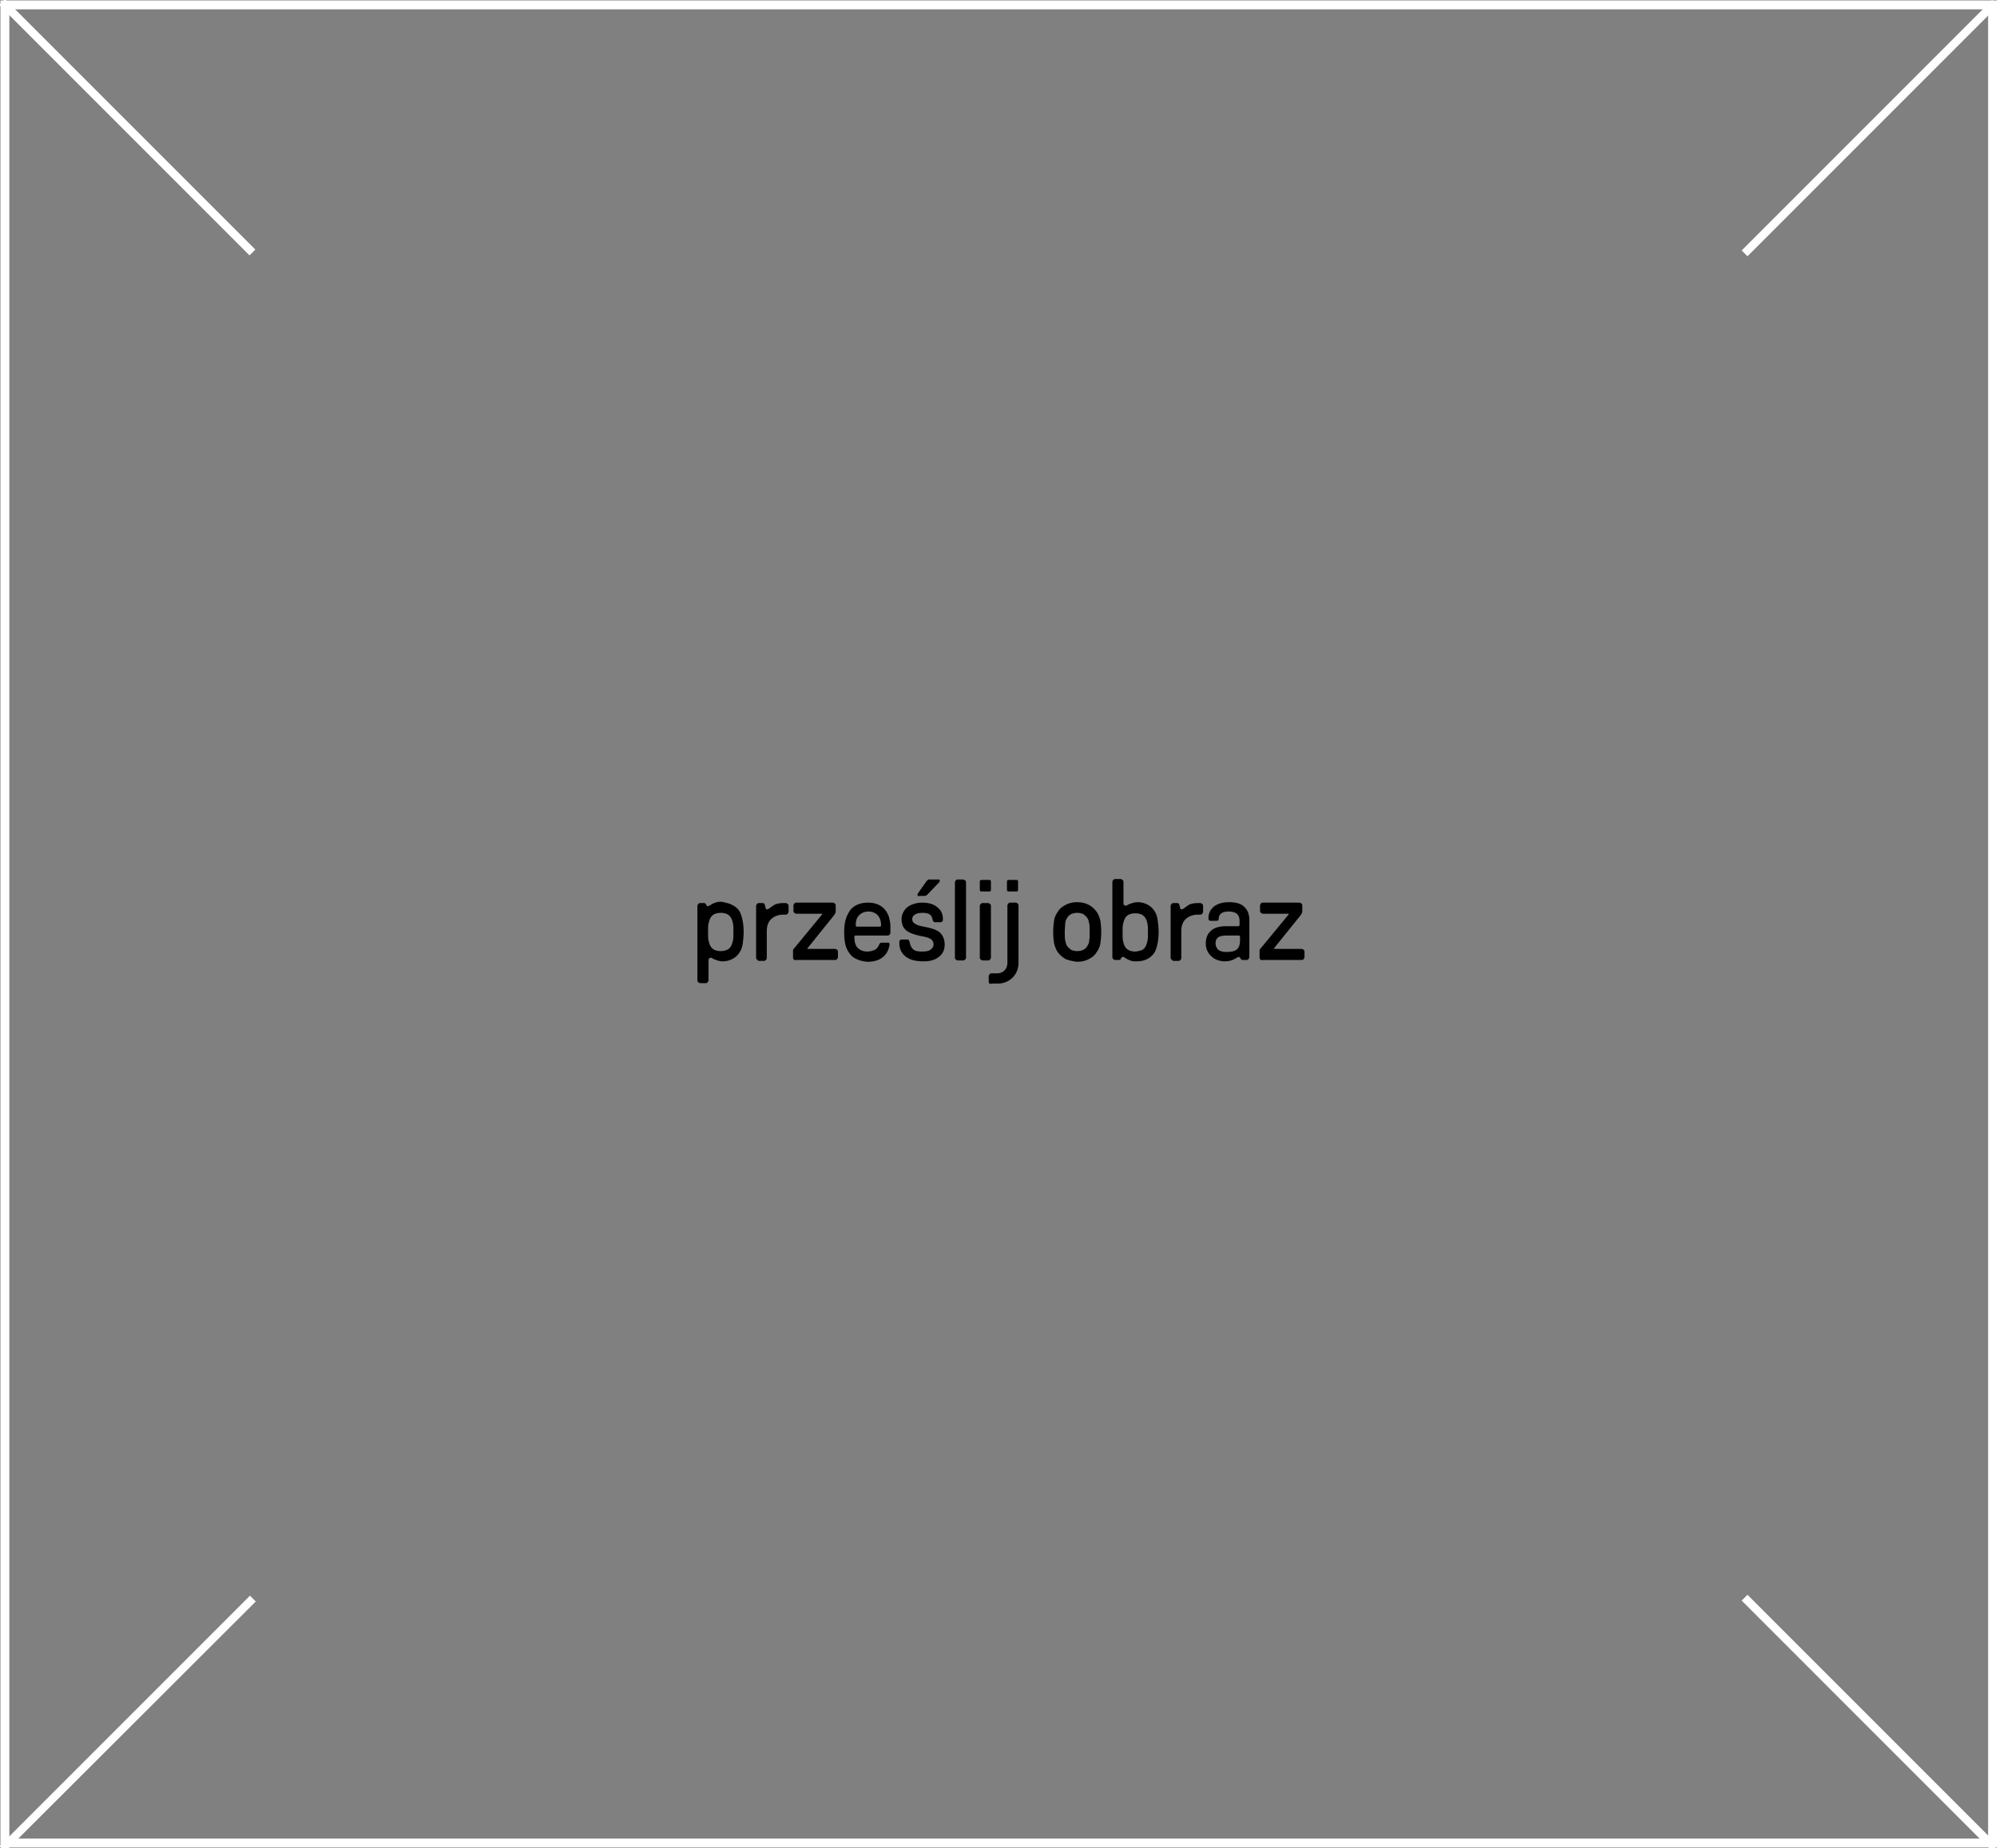 <?xml version="1.0" encoding="utf-8"?>
<!-- Generator: Adobe Illustrator 23.0.2, SVG Export Plug-In . SVG Version: 6.00 Build 0)  -->
<svg version="1.1" id="Warstwa_1" xmlns="http://www.w3.org/2000/svg" xmlns:xlink="http://www.w3.org/1999/xlink" x="0px" y="0px"
	 viewBox="0 0 449 415.5" style="enable-background:new 0 0 449 415.5;" xml:space="preserve">
<rect x="0" y="0" width="449" height="415.5" fill="#808080" stroke="none"/>
<style type="text/css">
	.st0{fill:none;stroke:#FFFFFF;stroke-width:2;stroke-miterlimit:10;}
	.st1{fill:#FFFFFF;stroke:#FFFFFF;stroke-miterlimit:10;}
</style>
<g>
	<path class="st0" d="M1.1,1.1H448v413.2H1.1V1.1z"/>
	<path class="st1" d="M0.5,1.1l0.6-0.6l55.6,55.6l-0.6,0.6L0.5,1.1z"/>
	<path class="st1" d="M392.3,359.8l0.6-0.6l55.6,55.6l-0.6,0.6L392.3,359.8z"/>
	<path class="st1" d="M0.6,415l55.6-55.6l0.6,0.6L1.2,415.5L0.6,415z"/>
	<path class="st1" d="M392.3,56.3l55.6-55.6l0.6,0.6l-55.6,55.6L392.3,56.3z"/>
</g>
<g>
	<path d="M164.8,203.5c0.7,0.4,1.3,0.9,1.6,1.6c0.5,1.1,0.8,2.6,0.8,4.4c0,1-0.1,1.9-0.2,2.6c-0.1,0.7-0.3,1.3-0.6,1.8
		c-0.4,0.7-0.9,1.2-1.6,1.6c-0.7,0.4-1.5,0.6-2.3,0.6c-0.5,0-0.9-0.1-1.2-0.2s-0.6-0.2-1-0.4c-0.2-0.2-0.4-0.2-0.5-0.2
		c-0.2,0-0.3,0.1-0.4,0.2c-0.1,0.1-0.1,0.3-0.1,0.6v4.3c0,0.1-0.1,0.3-0.2,0.4c-0.1,0.1-0.2,0.2-0.4,0.2h-1.3
		c-0.1,0-0.3-0.1-0.4-0.2s-0.2-0.2-0.2-0.4v-16.8c0-0.1,0.1-0.3,0.2-0.4s0.2-0.2,0.4-0.2h0.9c0.2,0,0.3,0.1,0.4,0.2
		c0.1,0.4,0.3,0.5,0.5,0.5c0.1,0,0.3-0.1,0.6-0.3s0.7-0.4,1-0.5s0.8-0.2,1.4-0.2C163.2,202.9,164.1,203.1,164.8,203.5z M160.6,205.5
		c-0.4,0.2-0.7,0.5-0.9,0.9s-0.3,0.8-0.4,1.2s-0.1,1.1-0.1,1.9c0,0.8,0,1.5,0.1,1.9s0.2,0.9,0.4,1.2c0.2,0.4,0.5,0.7,0.9,0.9
		s0.9,0.3,1.4,0.3c0.6,0,1-0.1,1.5-0.3c0.4-0.2,0.7-0.5,0.9-0.9s0.3-0.8,0.4-1.2c0.1-0.5,0.1-1.1,0.1-1.9c0-0.8,0-1.5-0.1-1.9
		s-0.2-0.9-0.4-1.2c-0.2-0.4-0.5-0.7-0.9-0.9s-0.9-0.3-1.4-0.3S161,205.3,160.6,205.5z"/>
	<path d="M170.2,215.7c-0.1-0.1-0.2-0.2-0.2-0.4v-11.7c0-0.1,0.1-0.3,0.2-0.4s0.2-0.2,0.4-0.2h0.9c0.3,0,0.4,0.2,0.5,0.5
		c0,0.1,0,0.2,0.1,0.4c0,0.2,0.1,0.3,0.1,0.4s0.1,0.1,0.3,0.1c0.1,0,0.2,0,0.3-0.1s0.2-0.1,0.3-0.2c0.4-0.3,0.8-0.6,1.2-0.8
		c0.5-0.2,1.1-0.3,1.9-0.3h0.5c0.1,0,0.3,0.1,0.4,0.2s0.2,0.2,0.2,0.4v1.4c0,0.1-0.1,0.3-0.2,0.4s-0.2,0.2-0.4,0.2h-0.5
		c-1.1,0-2,0.3-2.7,0.9c-0.7,0.6-1.1,1.5-1.1,2.8v6.1c0,0.1-0.1,0.3-0.2,0.4c-0.1,0.1-0.2,0.2-0.4,0.2h-1.3
		C170.4,215.9,170.3,215.8,170.2,215.7z"/>
	<path d="M178.5,215.7c-0.1-0.1-0.2-0.2-0.2-0.4v-1.5c0-0.2,0-0.3,0.1-0.4c0-0.1,0.1-0.2,0.3-0.4l6.1-7.4c0-0.1,0.1-0.1,0.1-0.1
		c0-0.1-0.1-0.1-0.2-0.1H179c-0.1,0-0.3-0.1-0.4-0.2c-0.1-0.1-0.2-0.2-0.2-0.4v-1.3c0-0.1,0.1-0.3,0.2-0.4c0.1-0.1,0.2-0.2,0.4-0.2
		h8.3c0.1,0,0.3,0.1,0.4,0.2c0.1,0.1,0.2,0.2,0.2,0.4v1.4c0,0.3-0.2,0.6-0.5,1l-5.8,7.2c0,0.1-0.1,0.1-0.1,0.1
		c0,0.1,0.1,0.1,0.2,0.1h6.1c0.1,0,0.3,0.1,0.4,0.2c0.1,0.1,0.2,0.2,0.2,0.4v1.3c0,0.1-0.1,0.3-0.2,0.4s-0.2,0.2-0.4,0.2h-8.9
		C178.7,215.9,178.6,215.8,178.5,215.7z"/>
	<path d="M191.6,215c-0.6-0.6-1.1-1.3-1.4-2.2c-0.3-0.9-0.4-2-0.4-3.2s0.1-2.2,0.4-3.1c0.3-0.9,0.7-1.6,1.2-2.2
		c0.9-0.9,2.2-1.4,3.7-1.4s2.7,0.4,3.6,1.3c0.5,0.5,0.8,1,1.1,1.7c0.2,0.7,0.4,1.5,0.4,2.3v1.5c0,0.1-0.1,0.3-0.2,0.4
		c-0.1,0.1-0.2,0.2-0.4,0.2h-7.2c-0.2,0-0.3,0.1-0.3,0.3c0,1.3,0.3,2.2,1,2.7c0.5,0.4,1.1,0.6,1.9,0.6c0.7,0,1.4-0.2,1.9-0.5
		c0.4-0.3,0.6-0.7,0.8-1.1c0.1-0.3,0.3-0.4,0.6-0.4h1.3c0.2,0,0.3,0,0.3,0.1c0.1,0.1,0.1,0.2,0.1,0.4c-0.2,1.2-0.7,2.2-1.7,2.9
		c-0.8,0.6-1.9,0.9-3.3,0.9C193.7,216.1,192.5,215.7,191.6,215z M197.8,208.3c0.2,0,0.3-0.1,0.3-0.3c0-1-0.3-1.8-0.8-2.3
		s-1.2-0.8-2-0.8c-0.9,0-1.6,0.3-2.1,0.8c-0.6,0.6-0.8,1.3-0.8,2.3c0,0.2,0.1,0.3,0.3,0.3H197.8z"/>
	<path d="M203.6,215c-0.9-0.7-1.4-1.7-1.4-3c0-0.3,0-0.5,0.1-0.6s0.2-0.2,0.4-0.2h1.3c0.1,0,0.2,0,0.3,0.1s0.1,0.2,0.2,0.4
		c0.1,0.7,0.4,1.3,0.8,1.7s1.2,0.5,2,0.5s1.5-0.1,1.9-0.4s0.7-0.7,0.7-1.2s-0.2-0.9-0.6-1.2s-1.2-0.5-2.3-0.7
		c-1.5-0.3-2.6-0.7-3.3-1.3s-1-1.5-1-2.5c0-0.7,0.2-1.3,0.6-1.9c0.4-0.6,0.9-1,1.6-1.3c0.7-0.3,1.5-0.5,2.4-0.5c1.4,0,2.6,0.3,3.4,1
		c0.8,0.6,1.3,1.5,1.3,2.6c0,0.3,0,0.5-0.1,0.6s-0.2,0.2-0.4,0.2h-1.3c-0.1,0-0.2,0-0.3-0.1s-0.1-0.2-0.2-0.4
		c-0.1-0.6-0.3-1-0.6-1.2c-0.4-0.3-0.9-0.4-1.7-0.4c-0.7,0-1.3,0.1-1.7,0.4c-0.4,0.2-0.6,0.6-0.6,1c0,0.5,0.2,0.8,0.7,1.1
		s1.2,0.5,2.4,0.7c1.5,0.3,2.6,0.7,3.2,1.3s1,1.5,1,2.6c0,1.2-0.4,2.1-1.3,2.8c-0.9,0.7-2,1-3.4,1
		C205.9,216.1,204.6,215.8,203.6,215z M206.4,201.4c-0.1-0.1-0.1-0.2-0.1-0.3s0-0.2,0.1-0.3l1.9-2.7c0.1-0.1,0.2-0.2,0.3-0.3
		s0.2-0.1,0.4-0.1h2c0.1,0,0.2,0,0.2,0.1c0.1,0.1,0.1,0.1,0.1,0.2c0,0.1,0,0.2-0.1,0.3l-2.7,2.8c-0.1,0.1-0.2,0.2-0.3,0.2
		c-0.1,0.1-0.3,0.1-0.5,0.1h-1C206.5,201.5,206.4,201.5,206.4,201.4z"/>
	<path d="M214.9,215.7c-0.1-0.1-0.2-0.2-0.2-0.4v-17c0-0.1,0.1-0.3,0.2-0.4s0.2-0.2,0.4-0.2h1.3c0.1,0,0.3,0.1,0.4,0.2
		c0.1,0.1,0.2,0.2,0.2,0.4v17c0,0.1-0.1,0.3-0.2,0.4c-0.1,0.1-0.2,0.2-0.4,0.2h-1.3C215.2,215.9,215,215.8,214.9,215.7z"/>
	<path d="M220.4,200.3c-0.1-0.1-0.1-0.2-0.1-0.3v-1.8c0-0.1,0-0.2,0.1-0.3s0.2-0.1,0.3-0.1h1.7c0.1,0,0.2,0,0.3,0.1s0.1,0.2,0.1,0.3
		v1.8c0,0.1,0,0.2-0.1,0.3s-0.2,0.1-0.3,0.1h-1.7C220.6,200.4,220.5,200.4,220.4,200.3z M220.5,215.7c-0.1-0.1-0.2-0.2-0.2-0.4
		v-11.7c0-0.1,0.1-0.3,0.2-0.4s0.2-0.2,0.4-0.2h1.3c0.1,0,0.3,0.1,0.4,0.2c0.1,0.1,0.2,0.2,0.2,0.4v11.7c0,0.1-0.1,0.3-0.2,0.4
		c-0.1,0.1-0.2,0.2-0.4,0.2h-1.3C220.8,215.9,220.6,215.8,220.5,215.7z"/>
	<path d="M222.5,221.1c-0.1-0.1-0.2-0.2-0.2-0.4v-1.3c0-0.1,0.1-0.3,0.2-0.4c0.1-0.1,0.2-0.2,0.4-0.2h1.3c0.6,0,1.2-0.2,1.6-0.6
		c0.4-0.4,0.7-1,0.7-1.7v-13c0-0.1,0.1-0.3,0.2-0.4s0.2-0.2,0.4-0.2h1.3c0.1,0,0.3,0.1,0.4,0.2s0.2,0.2,0.2,0.4v13
		c0,0.8-0.2,1.6-0.6,2.3c-0.4,0.7-1,1.3-1.7,1.7s-1.5,0.6-2.4,0.6H223C222.8,221.2,222.6,221.2,222.5,221.1z M226.5,200.3
		c-0.1-0.1-0.1-0.2-0.1-0.3v-1.8c0-0.1,0-0.2,0.1-0.3s0.2-0.1,0.3-0.1h1.7c0.1,0,0.2,0,0.3,0.1s0.1,0.2,0.1,0.3v1.8
		c0,0.1,0,0.2-0.1,0.3s-0.2,0.1-0.3,0.1h-1.7C226.7,200.4,226.6,200.4,226.5,200.3z"/>
	<path d="M239.6,215.6c-0.7-0.4-1.3-0.9-1.8-1.6c-0.4-0.6-0.6-1.2-0.8-1.9c-0.1-0.7-0.2-1.5-0.2-2.6s0.1-1.9,0.2-2.6
		c0.1-0.7,0.4-1.3,0.8-1.9c0.4-0.7,1-1.2,1.8-1.6c0.7-0.4,1.6-0.6,2.6-0.6s1.8,0.2,2.6,0.6c0.7,0.4,1.3,0.9,1.8,1.6
		c0.4,0.6,0.6,1.2,0.8,1.9c0.1,0.7,0.2,1.5,0.2,2.6s-0.1,1.9-0.2,2.6c-0.1,0.7-0.4,1.3-0.8,1.9c-0.4,0.7-1,1.2-1.8,1.6
		c-0.7,0.4-1.6,0.6-2.6,0.6C241.2,216.1,240.4,215.9,239.6,215.6z M243.6,213.5c0.4-0.2,0.7-0.5,0.9-0.9c0.2-0.3,0.4-0.7,0.4-1.2
		c0.1-0.5,0.1-1.1,0.1-1.9c0-0.8,0-1.4-0.1-1.9s-0.2-0.9-0.4-1.2s-0.5-0.6-0.9-0.9c-0.4-0.2-0.9-0.3-1.4-0.3s-1,0.1-1.4,0.3
		s-0.7,0.5-0.9,0.9c-0.2,0.3-0.4,0.7-0.4,1.2s-0.1,1.1-0.1,1.9c0,0.8,0,1.4,0.1,1.9s0.2,0.9,0.4,1.2s0.5,0.6,0.9,0.9
		c0.4,0.2,0.9,0.3,1.4,0.3C242.7,213.8,243.2,213.7,243.6,213.5z"/>
	<path d="M254.1,215.9c-0.3-0.1-0.7-0.3-1-0.5s-0.4-0.3-0.6-0.3c-0.1,0-0.2,0-0.3,0.1s-0.2,0.2-0.2,0.4c-0.1,0.1-0.2,0.2-0.4,0.2
		h-0.9c-0.1,0-0.3-0.1-0.4-0.2s-0.2-0.2-0.2-0.4v-17c0-0.1,0.1-0.3,0.2-0.4s0.2-0.2,0.4-0.2h1.3c0.1,0,0.3,0.1,0.4,0.2
		c0.1,0.1,0.2,0.2,0.2,0.4v4.6c0,0.3,0,0.5,0.1,0.6s0.2,0.2,0.4,0.2c0.1,0,0.3-0.1,0.5-0.2c0.3-0.2,0.7-0.3,1-0.4
		c0.3-0.1,0.7-0.2,1.2-0.2c0.8,0,1.6,0.2,2.3,0.6c0.7,0.4,1.2,0.9,1.6,1.6c0.3,0.5,0.5,1.1,0.6,1.9c0.1,0.7,0.2,1.6,0.2,2.6
		c0,1.8-0.3,3.3-0.8,4.4c-0.4,0.7-0.9,1.2-1.6,1.6c-0.7,0.4-1.5,0.6-2.5,0.6C254.9,216.1,254.5,216.1,254.1,215.9z M256.7,213.6
		c0.4-0.2,0.7-0.5,0.9-0.9c0.2-0.4,0.3-0.8,0.4-1.2s0.1-1.1,0.1-1.9c0-0.8,0-1.4-0.1-1.9s-0.2-0.9-0.4-1.2c-0.2-0.4-0.5-0.7-0.9-0.9
		s-0.9-0.3-1.5-0.3c-0.5,0-1,0.1-1.4,0.3s-0.7,0.5-0.9,0.9s-0.3,0.8-0.4,1.2c-0.1,0.4-0.1,1.1-0.1,1.9c0,0.8,0,1.5,0.1,1.9
		s0.2,0.9,0.4,1.2c0.2,0.4,0.5,0.7,0.9,0.9s0.9,0.3,1.4,0.3S256.3,213.7,256.7,213.6z"/>
	<path d="M263.4,215.7c-0.1-0.1-0.2-0.2-0.2-0.4v-11.7c0-0.1,0.1-0.3,0.2-0.4s0.2-0.2,0.4-0.2h0.9c0.3,0,0.4,0.2,0.5,0.5
		c0,0.1,0,0.2,0.1,0.4c0,0.2,0.1,0.3,0.1,0.4s0.1,0.1,0.3,0.1c0.1,0,0.2,0,0.3-0.1s0.2-0.1,0.3-0.2c0.4-0.3,0.8-0.6,1.2-0.8
		c0.5-0.2,1.1-0.3,1.9-0.3h0.5c0.1,0,0.3,0.1,0.4,0.2c0.1,0.1,0.2,0.2,0.2,0.4v1.4c0,0.1-0.1,0.3-0.2,0.4c-0.1,0.1-0.2,0.2-0.4,0.2
		h-0.5c-1.1,0-2,0.3-2.7,0.9c-0.7,0.6-1.1,1.5-1.1,2.8v6.1c0,0.1-0.1,0.3-0.2,0.4c-0.1,0.1-0.2,0.2-0.4,0.2h-1.3
		C263.7,215.9,263.5,215.8,263.4,215.7z"/>
	<path d="M272.4,215c-0.8-0.7-1.3-1.7-1.3-2.9c0-1.3,0.4-2.2,1.2-2.9c0.8-0.7,1.9-1,3.4-1h2.7c0.2,0,0.3-0.1,0.3-0.3v-1
		c0-0.6-0.2-1.1-0.6-1.5c-0.4-0.3-1-0.5-1.8-0.5c-0.7,0-1.3,0.1-1.7,0.4c-0.4,0.3-0.6,0.7-0.6,1.3c0,0.3-0.2,0.4-0.6,0.4h-1.2
		c-0.3,0-0.5-0.2-0.5-0.5c0-1.2,0.4-2,1.2-2.7c0.8-0.6,1.9-1,3.4-1s2.7,0.3,3.4,1c0.8,0.7,1.2,1.7,1.2,3v8.4c0,0.1-0.1,0.3-0.2,0.4
		s-0.2,0.2-0.4,0.2h-0.9c-0.2,0-0.3-0.1-0.4-0.2c0,0-0.1-0.1-0.1-0.2c-0.1-0.1-0.1-0.2-0.2-0.2c-0.1-0.1-0.1-0.1-0.2-0.1
		s-0.3,0.1-0.6,0.3c-0.4,0.2-0.7,0.4-1.1,0.5c-0.3,0.1-0.8,0.2-1.4,0.2C274.4,216.1,273.2,215.8,272.4,215z M278.1,213.4
		c0.5-0.4,0.7-1.1,0.7-2v-0.8c0-0.2-0.1-0.3-0.3-0.3h-2.7c-0.8,0-1.5,0.1-1.9,0.4c-0.4,0.3-0.6,0.7-0.6,1.3s0.2,1.1,0.6,1.5
		c0.4,0.3,1,0.5,1.8,0.5C276.9,214,277.7,213.8,278.1,213.4z"/>
	<path d="M283.4,215.7c-0.1-0.1-0.2-0.2-0.2-0.4v-1.5c0-0.2,0-0.3,0.1-0.4c0-0.1,0.1-0.2,0.3-0.4l6.1-7.4c0-0.1,0.1-0.1,0.1-0.1
		c0-0.1-0.1-0.1-0.2-0.1h-5.7c-0.1,0-0.3-0.1-0.4-0.2c-0.1-0.1-0.2-0.2-0.2-0.4v-1.3c0-0.1,0.1-0.3,0.2-0.4c0.1-0.1,0.2-0.2,0.4-0.2
		h8.3c0.1,0,0.3,0.1,0.4,0.2s0.2,0.2,0.2,0.4v1.4c0,0.3-0.2,0.6-0.5,1l-5.8,7.2c0,0.1-0.1,0.1-0.1,0.1c0,0.1,0.1,0.1,0.2,0.1h6.1
		c0.1,0,0.3,0.1,0.4,0.2c0.1,0.1,0.2,0.2,0.2,0.4v1.3c0,0.1-0.1,0.3-0.2,0.4c-0.1,0.1-0.2,0.2-0.4,0.2h-8.9
		C283.6,215.9,283.5,215.8,283.4,215.7z"/>
</g>
</svg>

